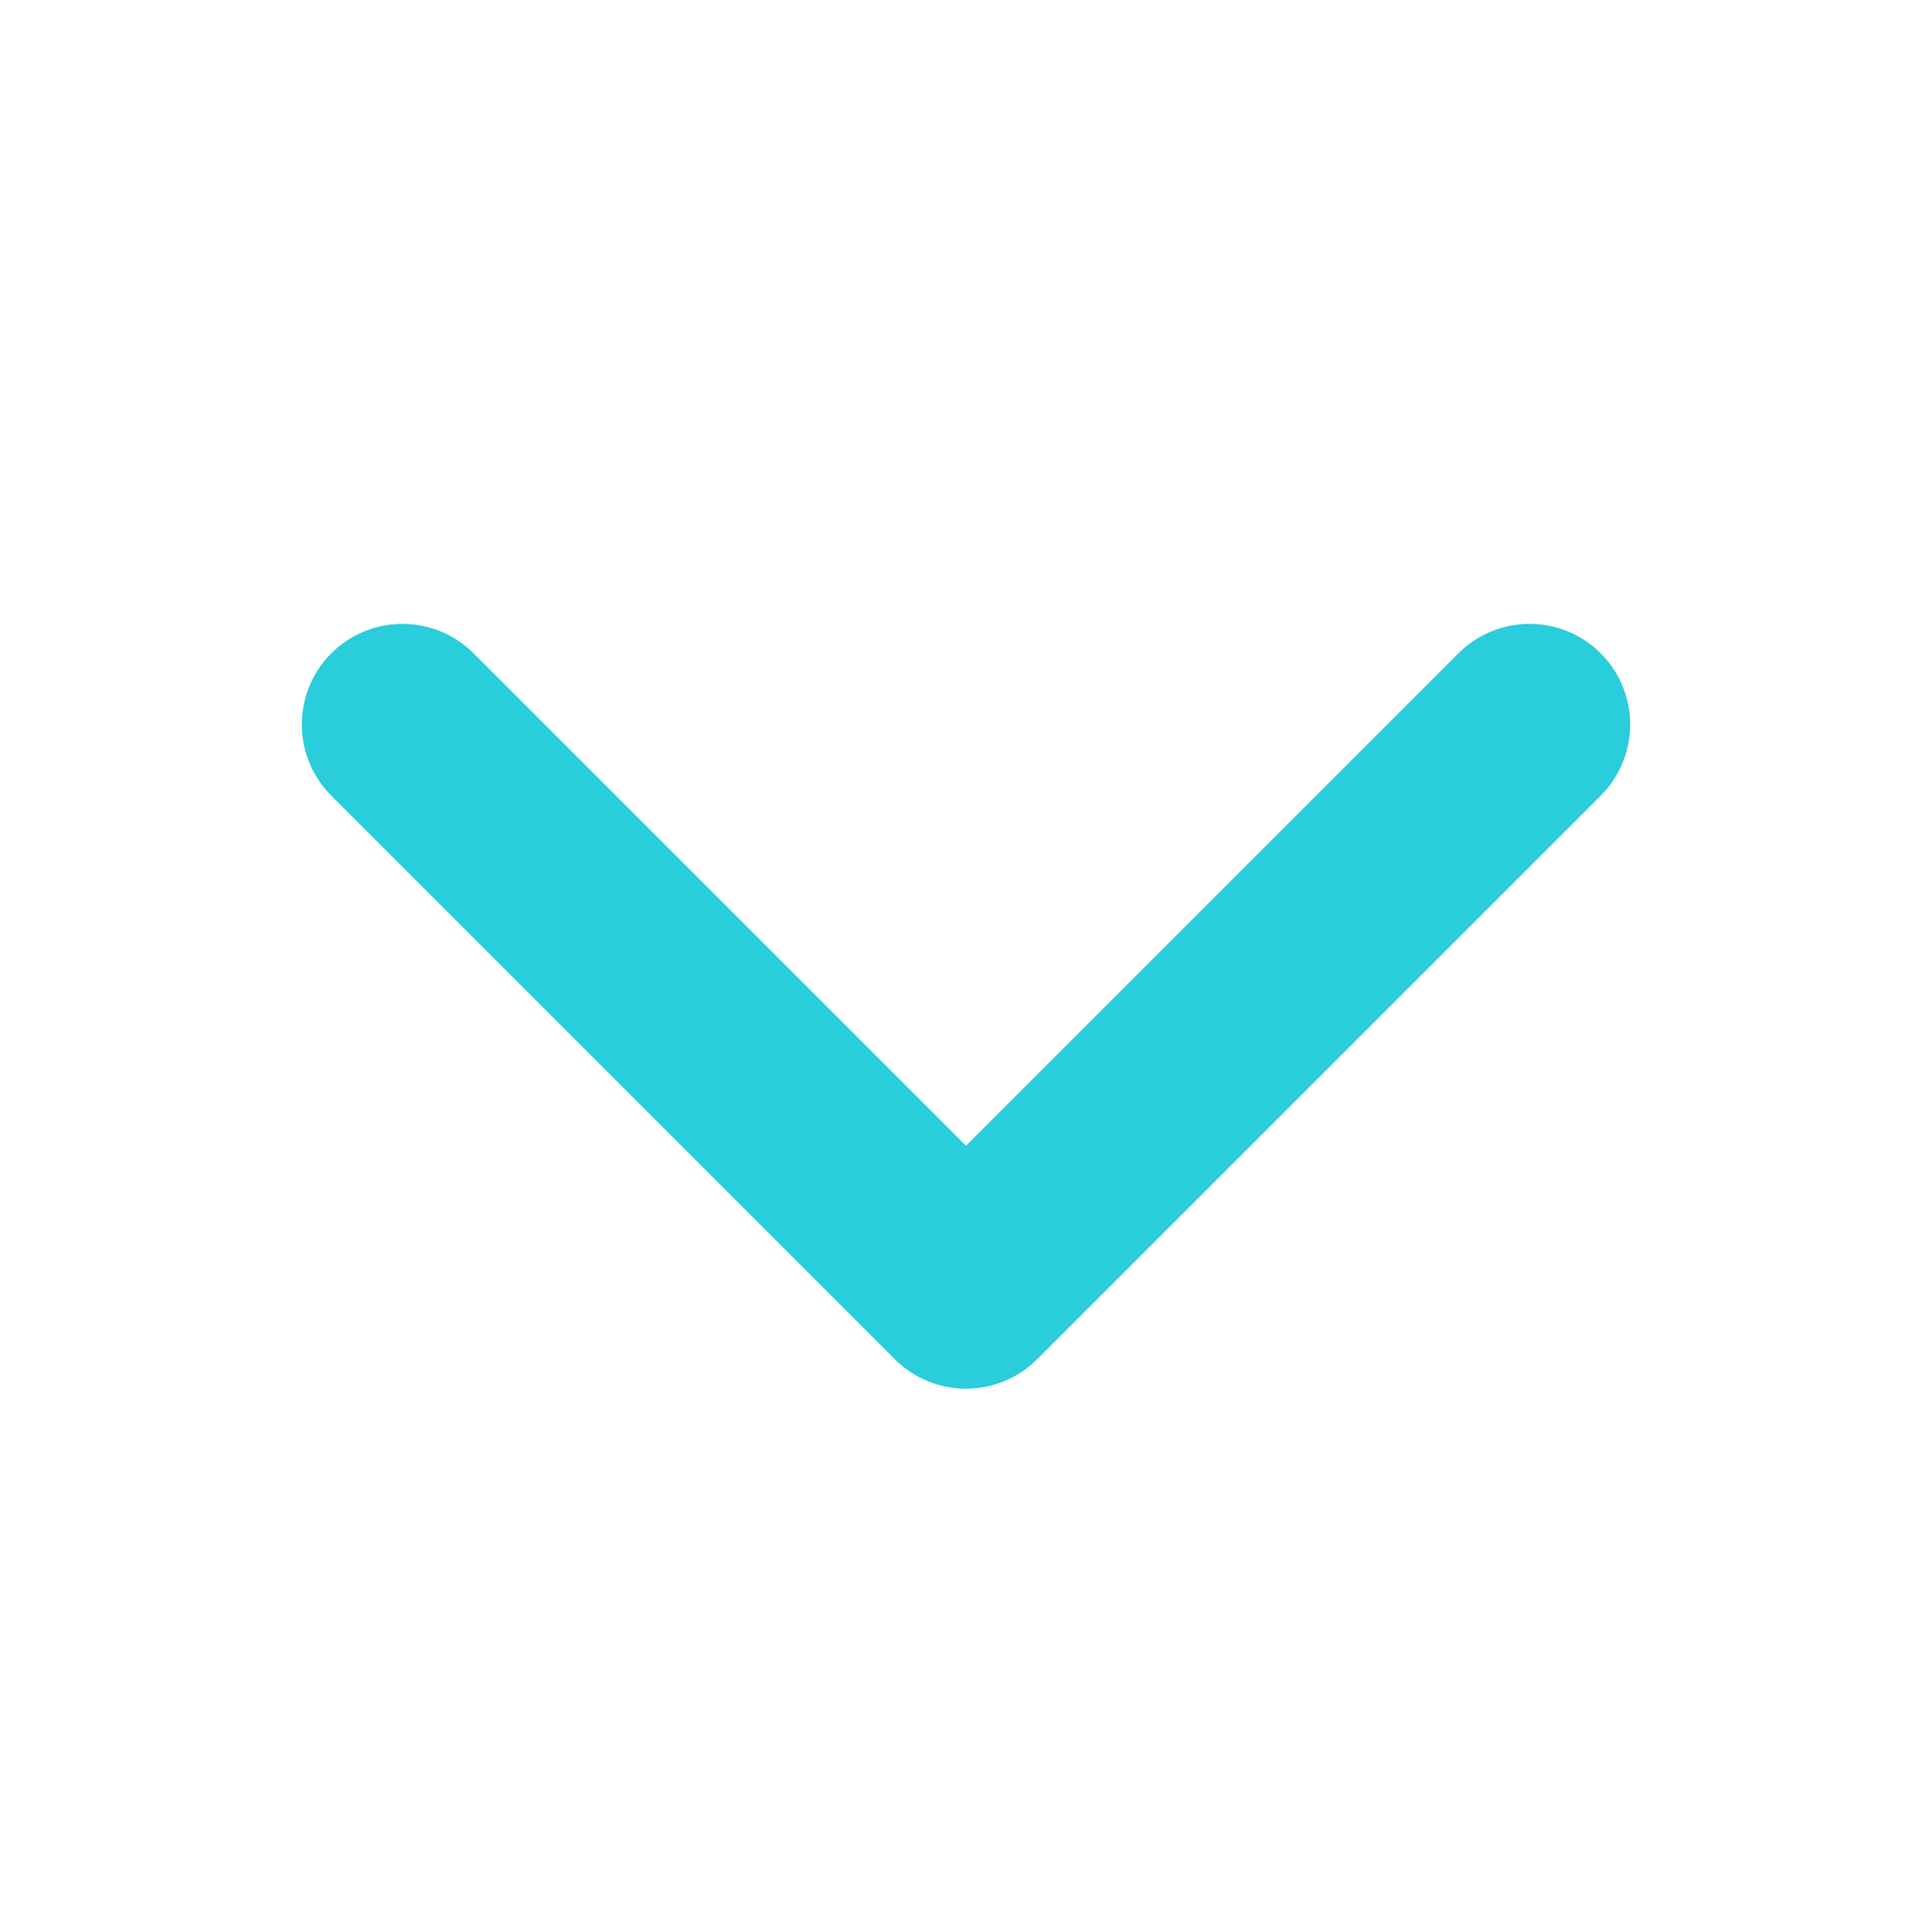 <svg width="16" height="16" viewBox="0 0 16 16" fill="none" xmlns="http://www.w3.org/2000/svg">
<path d="M12.667 6L8 10.667L3.333 6" stroke="#2ACDDB" stroke-width="1.667" stroke-linecap="round" stroke-linejoin="round"/>
</svg>
